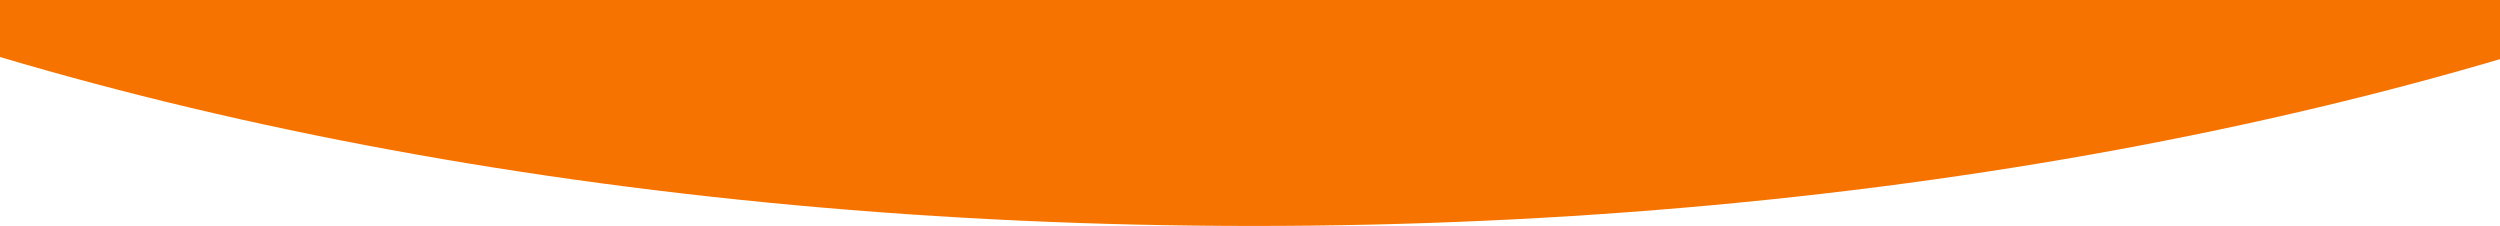 <svg xmlns="http://www.w3.org/2000/svg" xmlns:xlink="http://www.w3.org/1999/xlink" width="343" height="31" viewBox="0 0 343 31"><defs><clipPath id="a"><rect width="343" height="31" transform="translate(16 1800)" fill="#f67300"/></clipPath></defs><g transform="translate(-16 -1800)" clip-path="url(#a)"><path d="M313,0C485.865,0,626,63.128,626,141S485.865,282,313,282,0,218.872,0,141,140.135,0,313,0Z" transform="translate(-125 1549)" fill="#f67300"/></g></svg>
